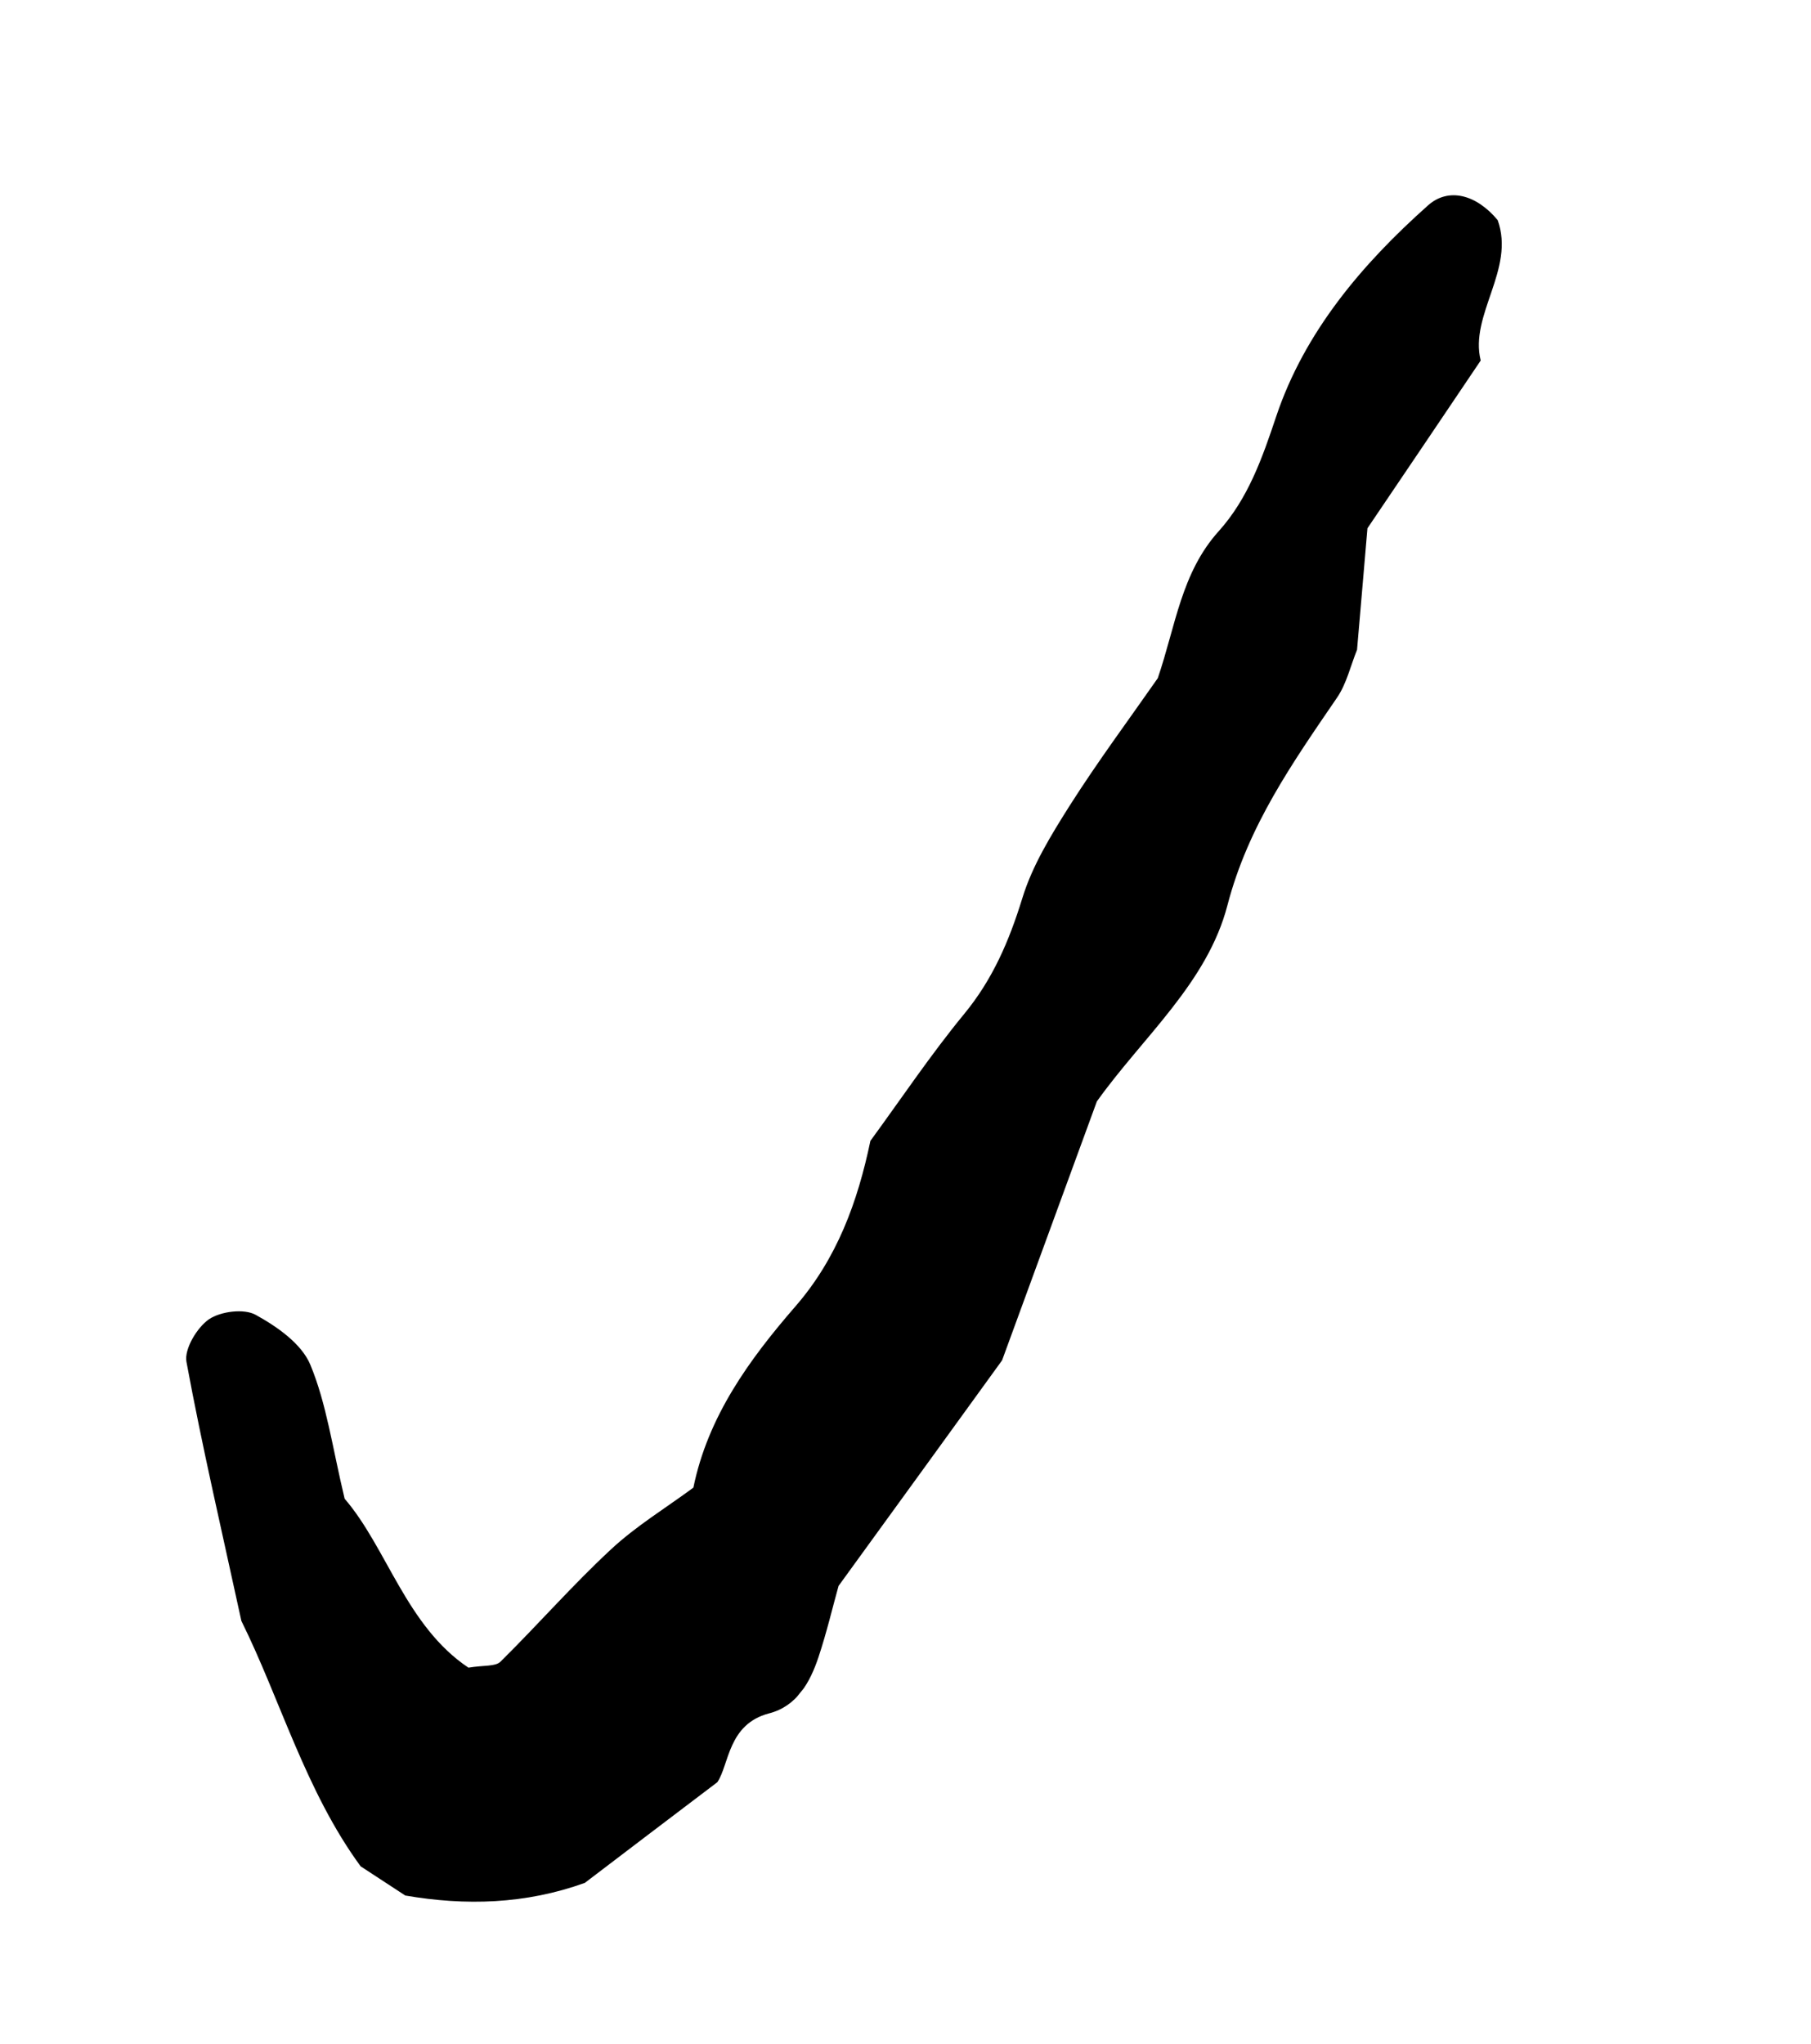 <svg width="39" height="44" viewBox="0 0 39 44" fill="none" xmlns="http://www.w3.org/2000/svg">
<g clip-path="url(#clip0_411_28)">
<g clip-path="url(#clip1_411_28)">
<path d="M18.059 34.143C17.932 34.596 17.804 35.145 17.626 35.679C17.444 36.224 17.16 36.736 16.56 36.89C15.674 37.122 15.704 37.994 15.448 38.371C14.373 39.186 13.479 39.864 12.594 40.539C11.315 40.999 10.027 41.034 8.728 40.811C8.419 40.61 8.115 40.409 7.766 40.182C6.581 38.565 6.032 36.579 5.198 34.899C4.775 32.951 4.352 31.144 4.015 29.319C3.965 29.045 4.243 28.582 4.5 28.404C4.753 28.233 5.255 28.17 5.505 28.308C5.966 28.562 6.493 28.928 6.683 29.383C7.033 30.225 7.157 31.163 7.422 32.268C8.329 33.32 8.752 35.014 10.088 35.905C10.418 35.85 10.666 35.884 10.776 35.778C11.581 34.984 12.327 34.129 13.156 33.36C13.694 32.858 14.333 32.471 14.932 32.029C15.244 30.502 16.128 29.28 17.128 28.128C18.025 27.097 18.47 25.877 18.744 24.563C19.41 23.653 20.043 22.707 20.761 21.834C21.381 21.082 21.733 20.255 22.016 19.338C22.231 18.634 22.639 17.974 23.036 17.345C23.645 16.388 24.322 15.477 24.933 14.601C25.318 13.474 25.438 12.333 26.244 11.438C26.879 10.732 27.182 9.866 27.486 8.957C28.096 7.144 29.335 5.682 30.755 4.42C31.192 4.032 31.792 4.184 32.253 4.74C32.633 5.801 31.641 6.78 31.887 7.762C31.036 9.025 30.297 10.12 29.448 11.374C29.382 12.135 29.305 13.062 29.224 13.99C29.084 14.335 29 14.716 28.795 15.018C27.835 16.422 26.877 17.783 26.433 19.491C25.999 21.163 24.609 22.328 23.621 23.714C22.981 25.459 22.338 27.22 21.58 29.288C20.555 30.703 19.337 32.386 18.062 34.14L18.059 34.143Z" fill="black"/>
</g>
</g>
<defs>
<clipPath id="clip0_411_28">
<rect width="38.655" height="42.897" fill="white" transform="translate(0 0.439)"/>
</clipPath>
<clipPath id="clip1_411_28">
<rect width="15" height="43" fill="white" transform="translate(26.973 0.439) rotate(38.85)"/>
</clipPath>
</defs>
</svg>
